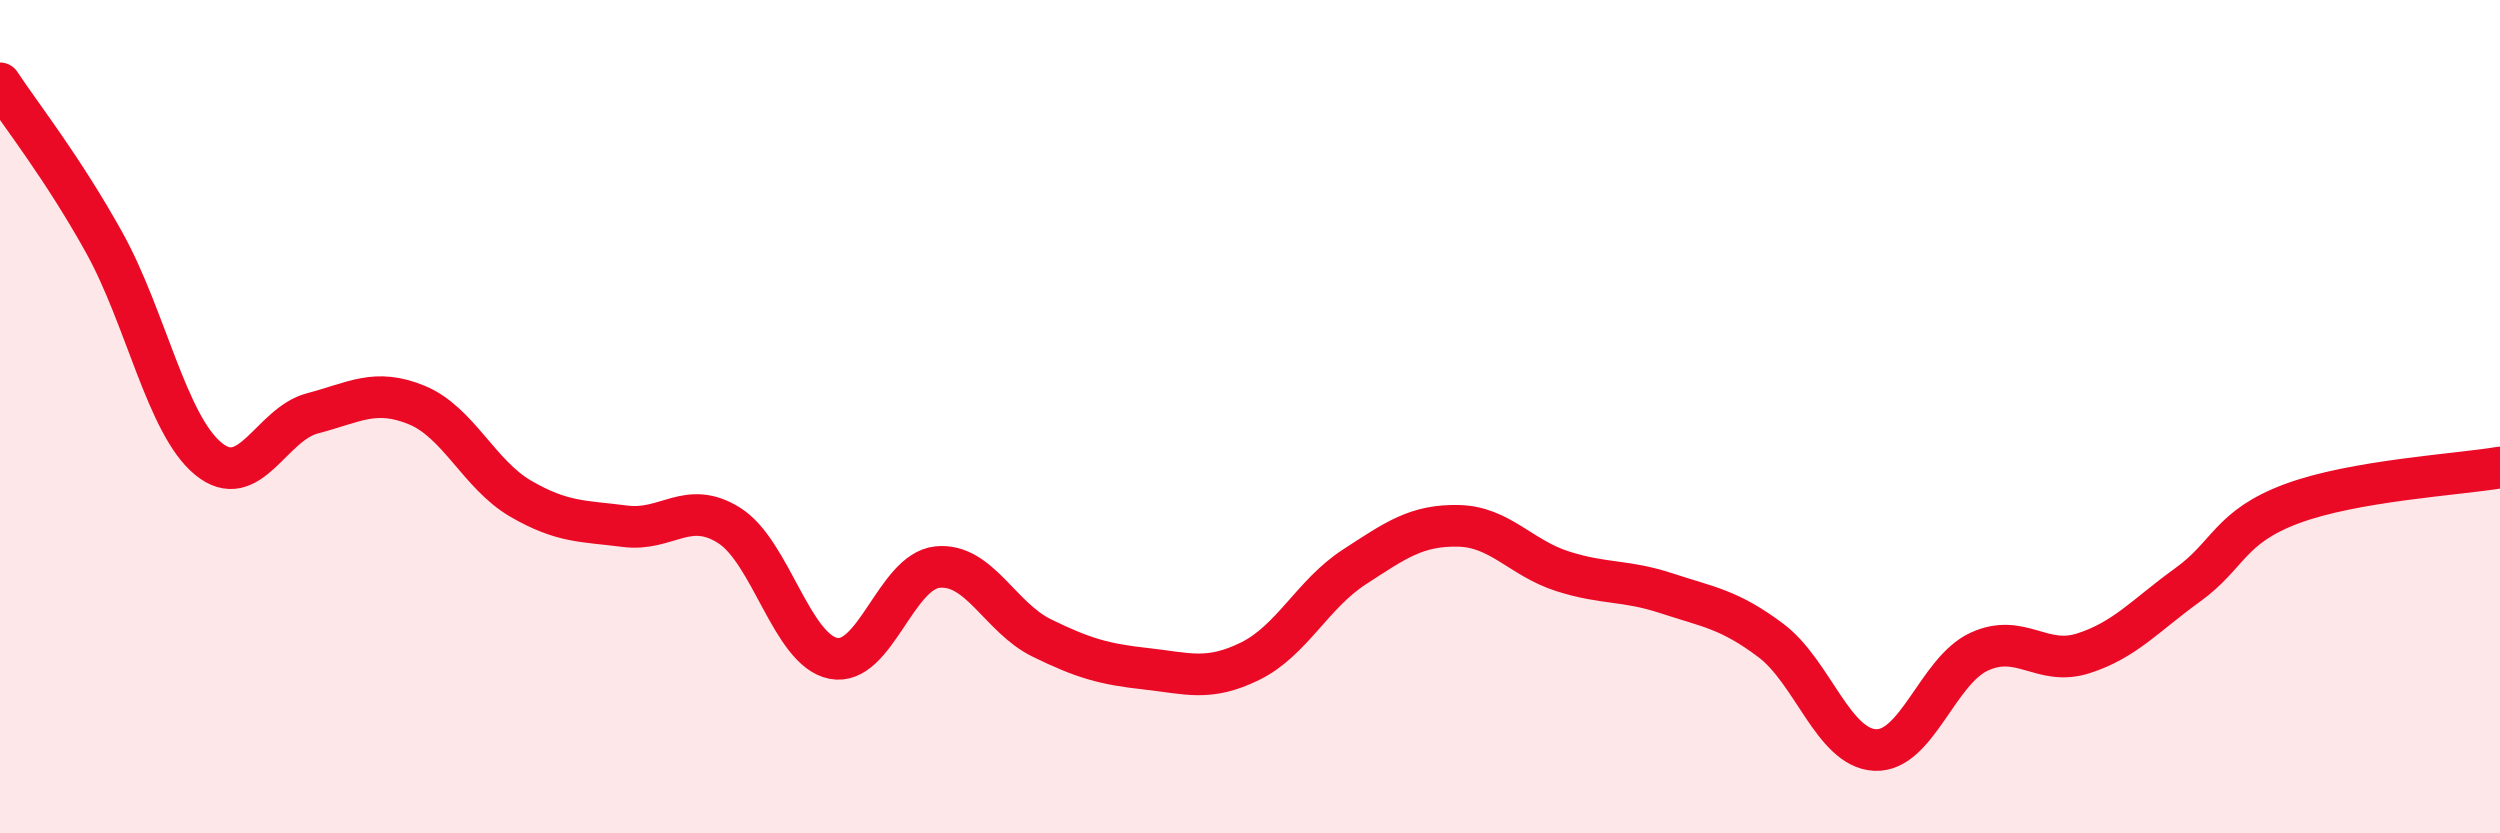 
    <svg width="60" height="20" viewBox="0 0 60 20" xmlns="http://www.w3.org/2000/svg">
      <path
        d="M 0,2 C 0.5,2.76 1.5,4.02 2.5,5.82 C 3.5,7.62 4,10.19 5,11.01 C 6,11.83 6.5,10.18 7.5,9.92 C 8.5,9.66 9,9.31 10,9.72 C 11,10.13 11.5,11.39 12.5,11.97 C 13.5,12.55 14,12.5 15,12.63 C 16,12.76 16.5,11.98 17.5,12.61 C 18.5,13.24 19,15.6 20,15.8 C 21,16 21.5,13.71 22.5,13.61 C 23.5,13.51 24,14.82 25,15.31 C 26,15.8 26.5,15.94 27.5,16.05 C 28.5,16.16 29,16.36 30,15.87 C 31,15.38 31.5,14.26 32.5,13.61 C 33.5,12.96 34,12.6 35,12.62 C 36,12.64 36.5,13.39 37.5,13.71 C 38.5,14.03 39,13.91 40,14.24 C 41,14.57 41.5,14.62 42.5,15.37 C 43.5,16.12 44,17.95 45,18 C 46,18.05 46.5,16.1 47.5,15.64 C 48.5,15.18 49,16 50,15.68 C 51,15.36 51.5,14.76 52.5,14.04 C 53.5,13.32 53.5,12.65 55,12.09 C 56.5,11.53 59,11.39 60,11.22L60 20L0 20Z"
        fill="#EB0A25"
        opacity="0.1"
        stroke-linecap="round"
        stroke-linejoin="round"
      />
      <path
        d="M 0,2 C 0.5,2.76 1.5,4.02 2.5,5.82 C 3.5,7.62 4,10.19 5,11.01 C 6,11.83 6.5,10.18 7.5,9.92 C 8.5,9.66 9,9.31 10,9.72 C 11,10.13 11.5,11.39 12.5,11.97 C 13.5,12.55 14,12.5 15,12.63 C 16,12.76 16.5,11.98 17.5,12.61 C 18.5,13.24 19,15.6 20,15.8 C 21,16 21.5,13.71 22.5,13.61 C 23.5,13.51 24,14.82 25,15.31 C 26,15.8 26.5,15.94 27.5,16.05 C 28.5,16.16 29,16.36 30,15.87 C 31,15.38 31.5,14.26 32.5,13.61 C 33.5,12.96 34,12.6 35,12.62 C 36,12.64 36.5,13.39 37.5,13.71 C 38.5,14.03 39,13.91 40,14.24 C 41,14.57 41.5,14.62 42.5,15.37 C 43.5,16.12 44,17.95 45,18 C 46,18.05 46.5,16.1 47.5,15.64 C 48.5,15.18 49,16 50,15.68 C 51,15.36 51.5,14.76 52.5,14.04 C 53.5,13.32 53.5,12.65 55,12.09 C 56.5,11.53 59,11.39 60,11.22"
        stroke="#EB0A25"
        stroke-width="1"
        fill="none"
        stroke-linecap="round"
        stroke-linejoin="round"
      />
    </svg>
  